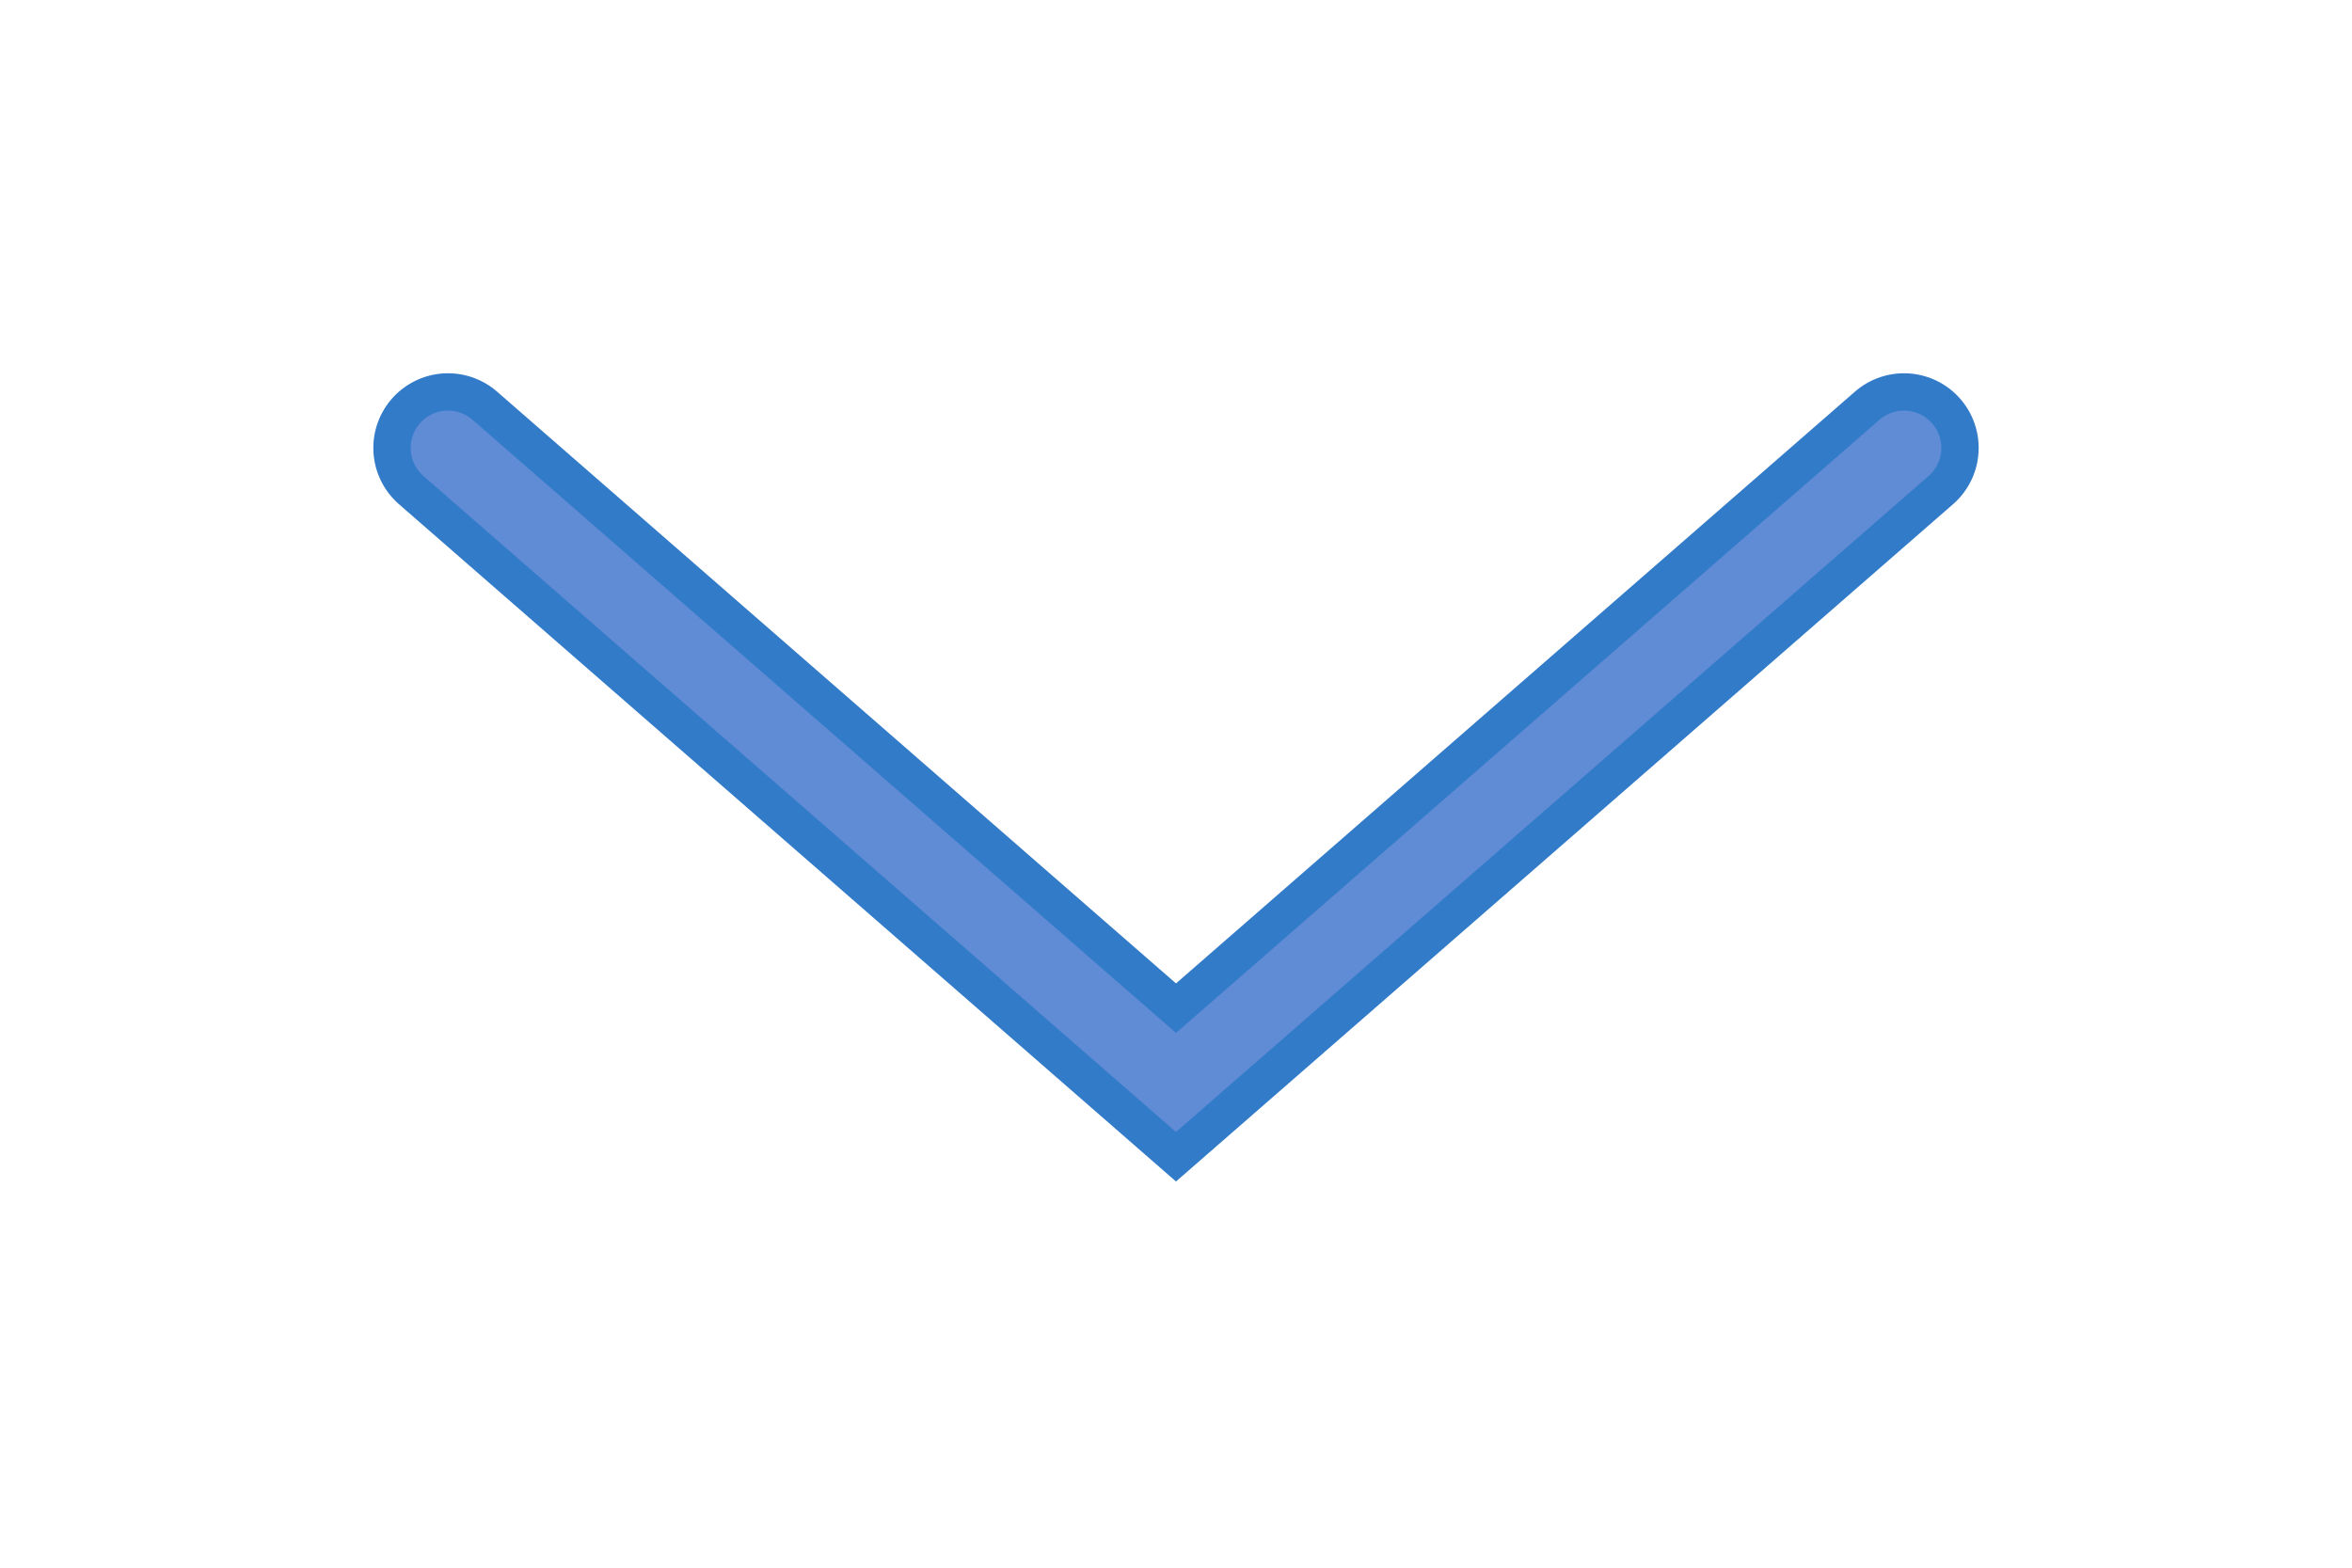 <?xml version="1.0" encoding="UTF-8"?> <svg xmlns="http://www.w3.org/2000/svg" width="63" height="42" viewBox="0 0 63 42" fill="none"> <g filter="url(#filter0_f_70_4395)"> <path d="M12 12L31.5 29L51 12" stroke="#327BC9" stroke-width="4" stroke-linecap="round"></path> </g> <path d="M12 12L31.5 29L51 12" stroke="#608BD5" stroke-width="2" stroke-linecap="round"></path> <defs> <filter id="filter0_f_70_4395" x="0.5" y="0.5" width="62" height="40.653" filterUnits="userSpaceOnUse" color-interpolation-filters="sRGB"> <feFlood flood-opacity="0" result="BackgroundImageFix"></feFlood> <feBlend mode="normal" in="SourceGraphic" in2="BackgroundImageFix" result="shape"></feBlend> <feGaussianBlur stdDeviation="4.75" result="effect1_foregroundBlur_70_4395"></feGaussianBlur> </filter> </defs> </svg> 